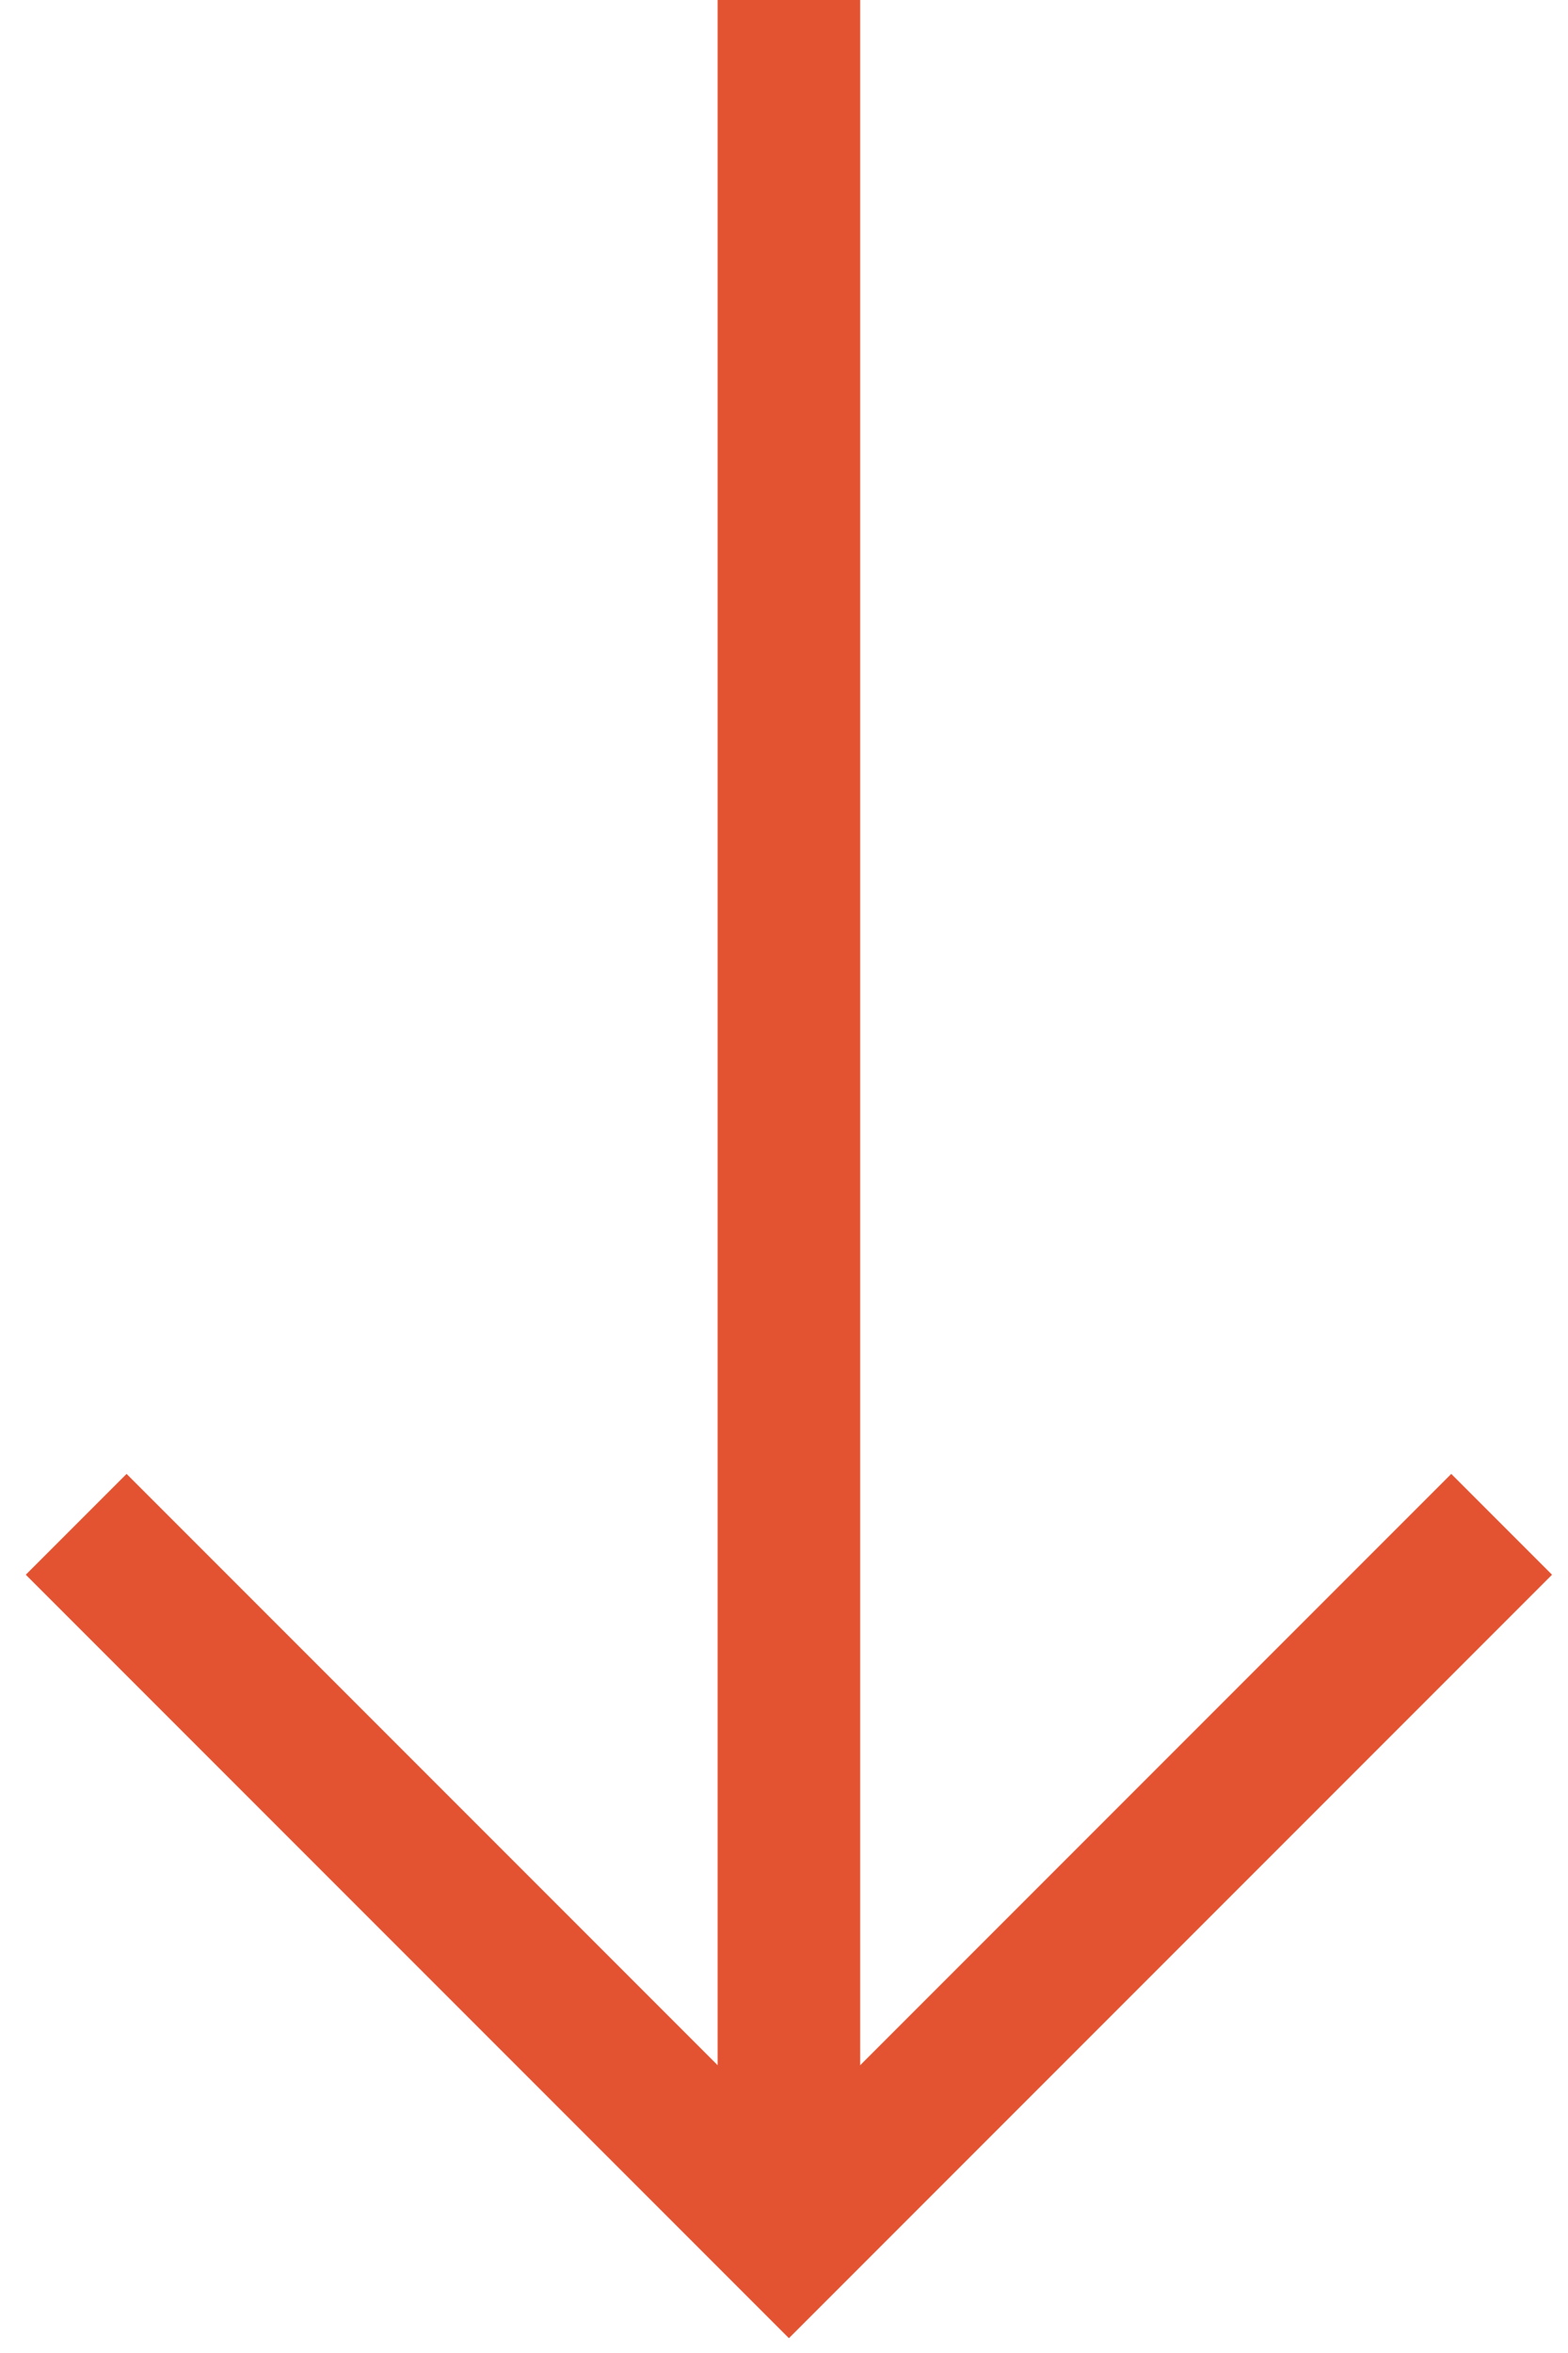 <svg width="22" height="33" viewBox="0 0 22 33" fill="none" xmlns="http://www.w3.org/2000/svg">
<path d="M11.069 0L11.069 31.378L11.069 0Z" fill="#E35331"/>
<path d="M11.069 0L11.069 31.378" stroke="#E35331" stroke-width="2"/>
<path d="M21.069 21.378L11.069 31.378L1.069 21.378" stroke="#E35331" stroke-width="2"/>
</svg>
